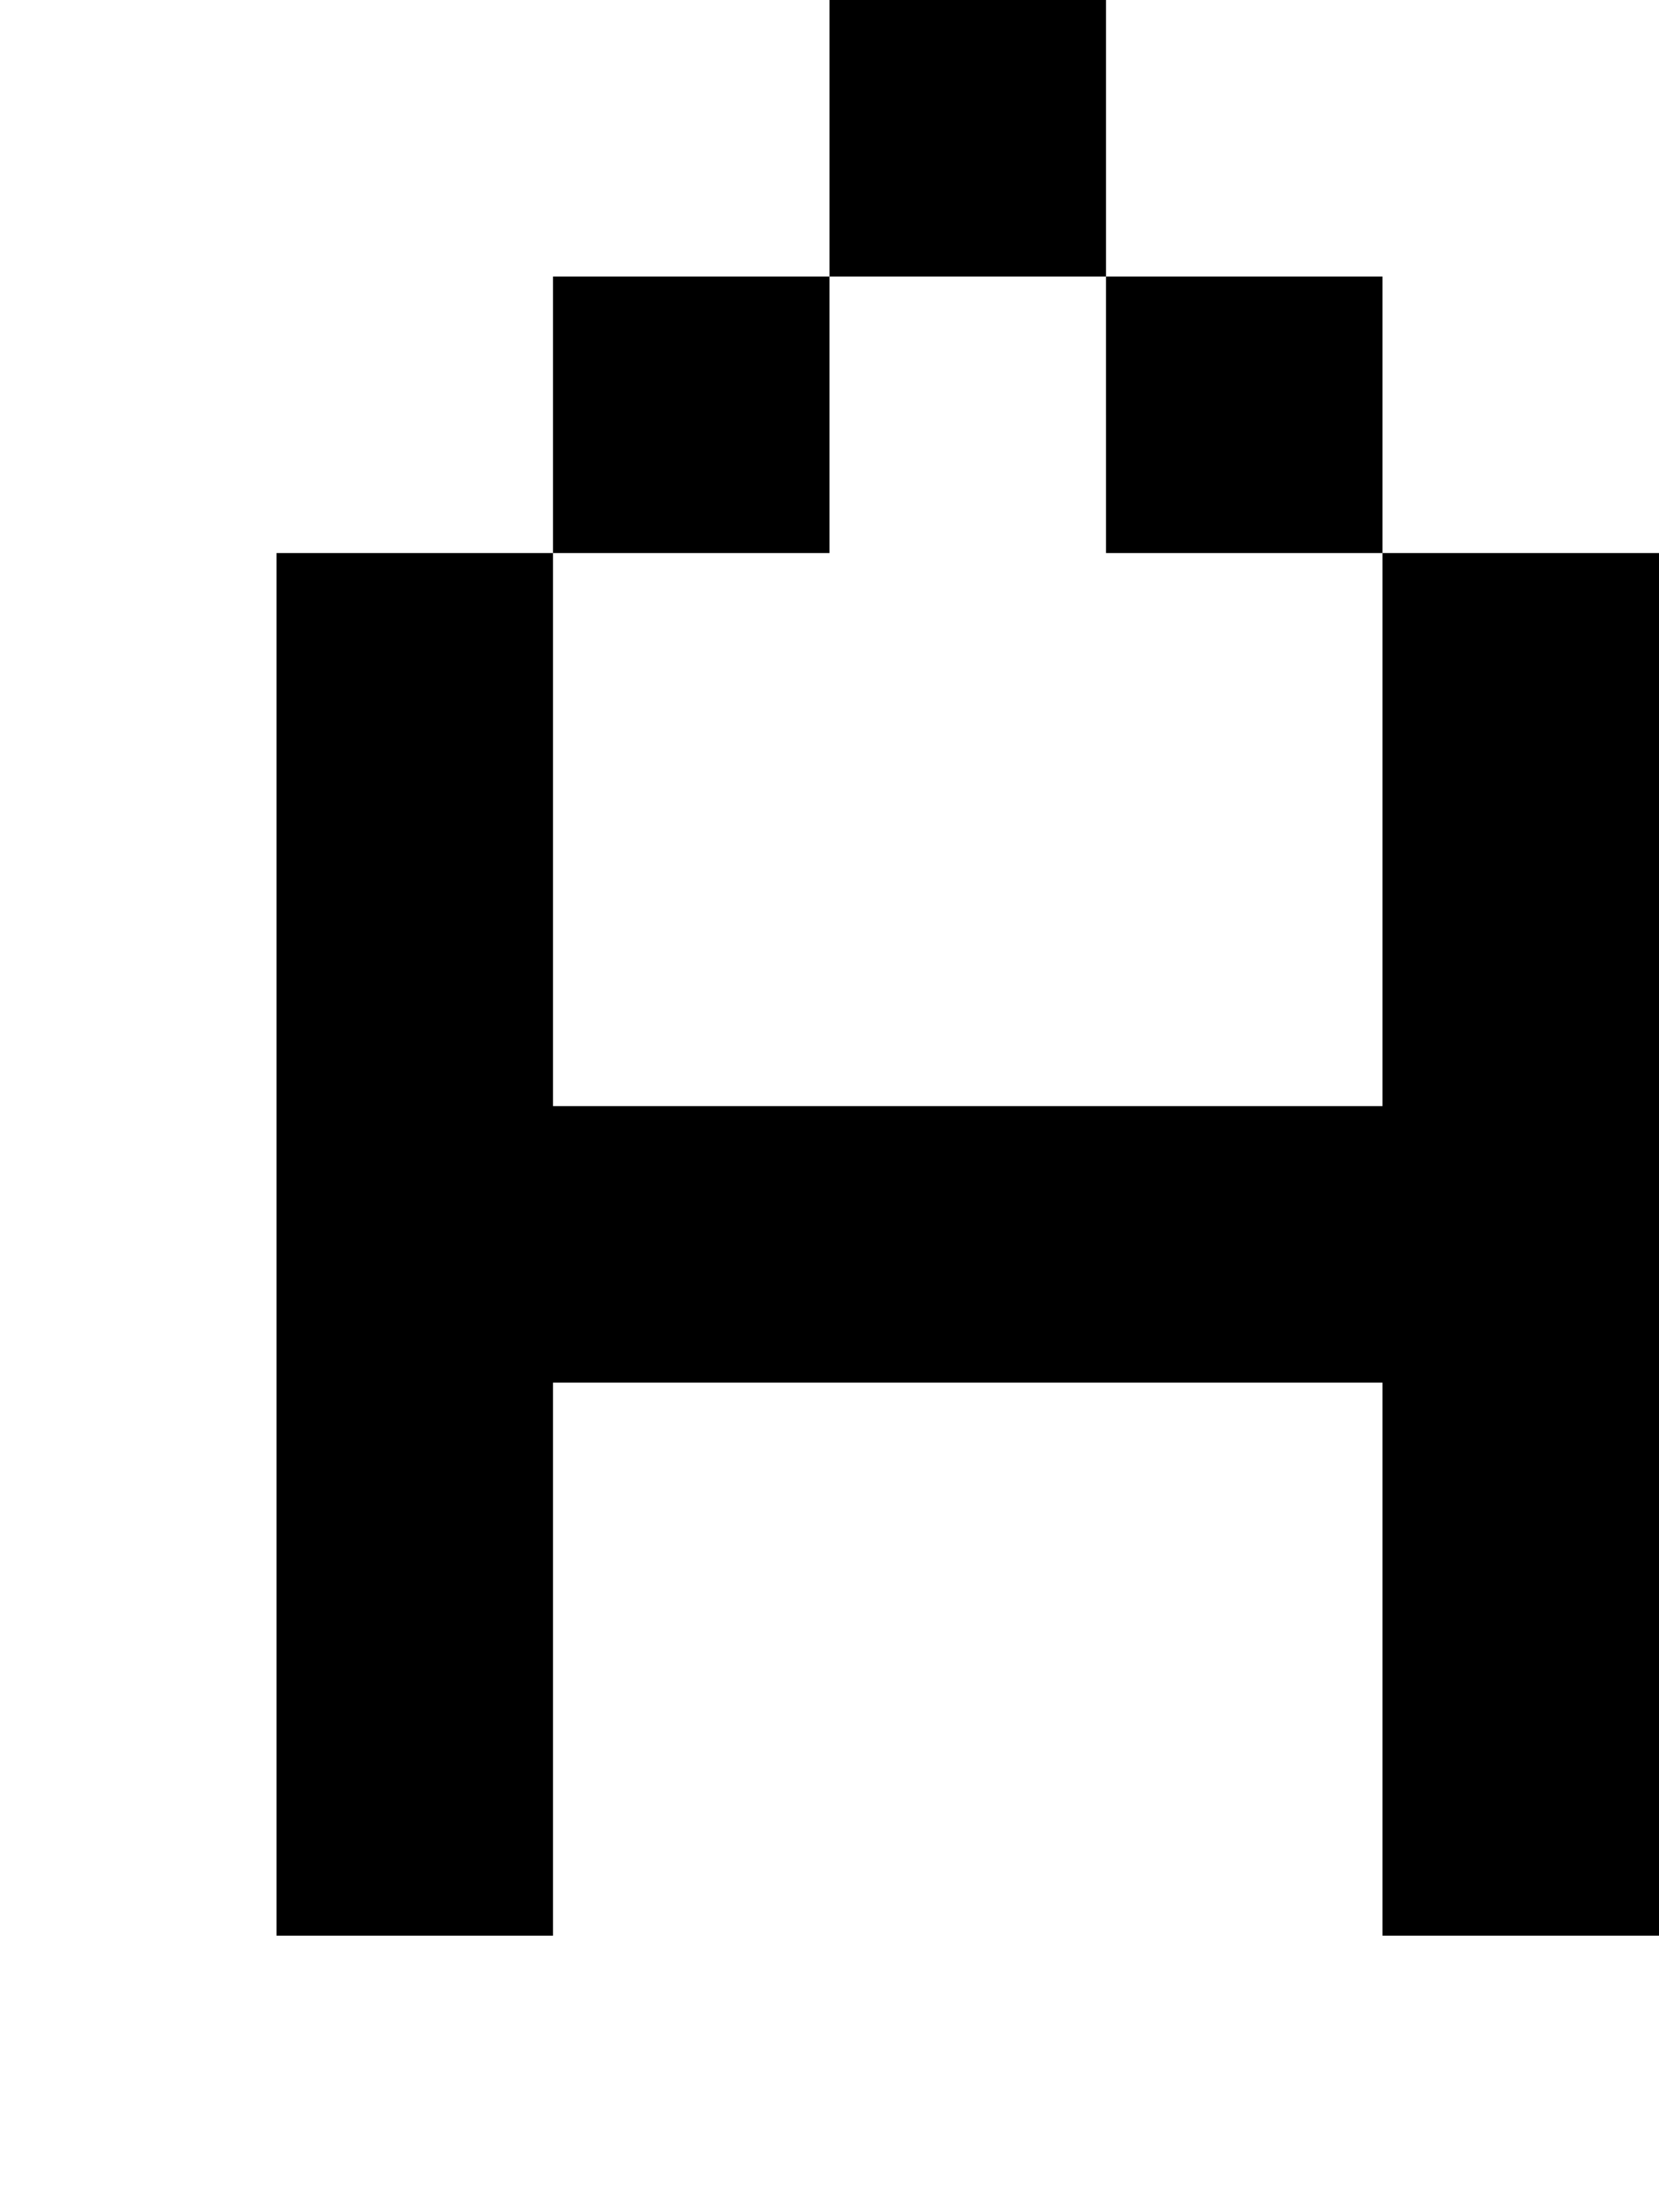 <?xml version="1.0" standalone="no"?>
<!DOCTYPE svg PUBLIC "-//W3C//DTD SVG 20010904//EN"
 "http://www.w3.org/TR/2001/REC-SVG-20010904/DTD/svg10.dtd">
<svg version="1.0" xmlns="http://www.w3.org/2000/svg"
 width="24pt" height="32pt" viewBox="0 0 24 32"
 preserveAspectRatio="xMidYMid meet">
<g transform="translate(0,32) scale(1,-1)"
fill="#000000" stroke="none">
<path d="M12 30 l0 -2 -2 0 -2 0 0 -2 0 -2 -2 0 -2 0 0 -10 0 -10 2 0 2 0 0 4
0 4 6 0 6 0 0 -4 0 -4 2 0 2 0 0 10 0 10 -2 0 -2 0 0 2 0 2 -2 0 -2 0 0 2 0 2
-2 0 -2 0 0 -2z m4 -4 l0 -2 2 0 2 0 0 -4 0 -4 -6 0 -6 0 0 4 0 4 2 0 2 0 0 2
0 2 2 0 2 0 0 -2z"/>
</g>
</svg>
